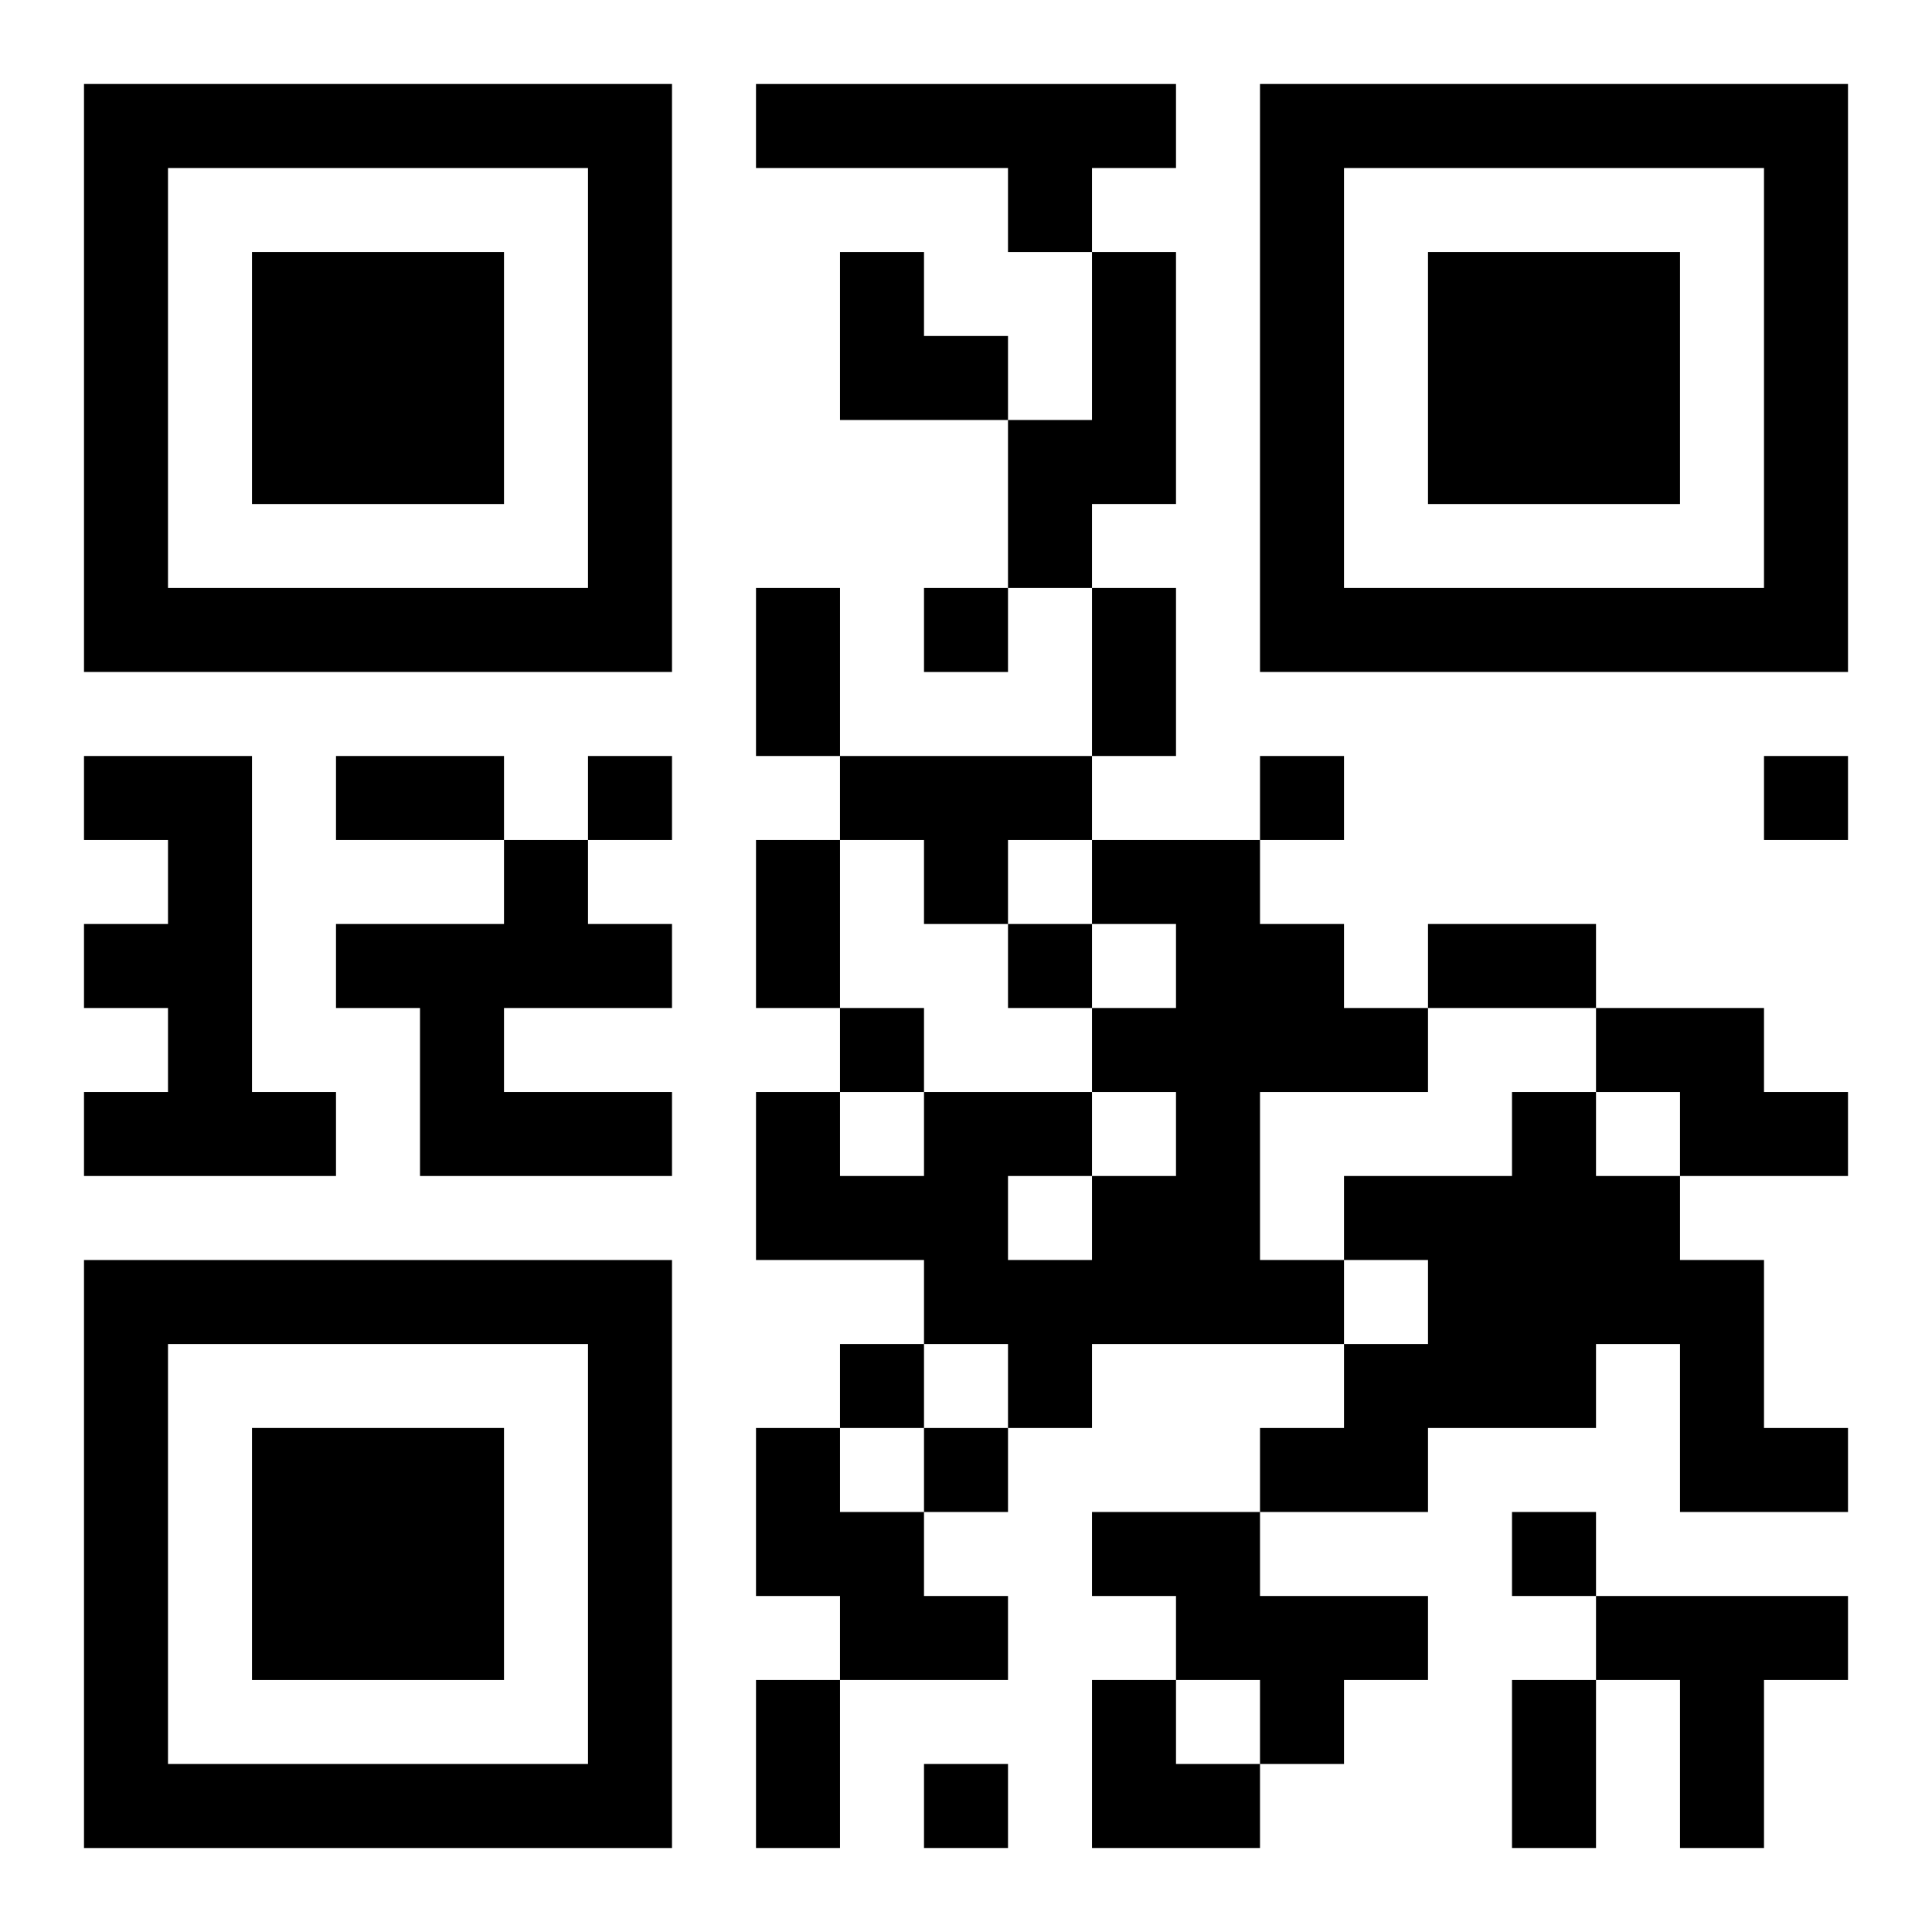 <?xml version="1.0" encoding="UTF-8"?>
<svg width="250" height="250" baseProfile="full" version="1.1" viewBox="-1 -1 23 23" xmlns="http://www.w3.org/2000/svg" xmlns:xlink="http://www.w3.org/1999/xlink"><symbol id="a"><path d="m0 7v7h7v-7h-7zm1 1h5v5h-5v-5zm1 1v3h3v-3h-3z"/></symbol><use y="-7" xlink:href="#a"/><use y="7" xlink:href="#a"/><use x="14" y="-7" xlink:href="#a"/><path d="m8 0h5v1h-1v1h-1v-1h-3v-1m4 2h1v3h-1v1h-1v-2h1v-2m-12 6h2v4h1v1h-3v-1h1v-1h-1v-1h1v-1h-1v-1m9 0h3v1h-1v1h-1v-1h-1v-1m-4 1h1v1h1v1h-2v1h2v1h-3v-2h-1v-1h2v-1m7 0h2v1h1v1h1v1h-2v2h1v1h-3v1h-1v-1h-1v-1h-2v-2h1v1h1v-1h2v1h1v-1h-1v-1h1v-1h-1v-1m-1 4v1h1v-1h-1m7-2h2v1h1v1h-2v-1h-1v-1m-1 1h1v1h1v1h1v2h1v1h-2v-2h-1v1h-2v1h-2v-1h1v-1h1v-1h-1v-1h2v-1m-9 4h1v1h1v1h1v1h-2v-1h-1v-2m4 1h2v1h2v1h-1v1h-1v-1h-1v-1h-1v-1m6 1h3v1h-1v2h-1v-2h-1v-1m-8-12v1h1v-1h-1m-4 2v1h1v-1h-1m8 0v1h1v-1h-1m6 0v1h1v-1h-1m-9 2v1h1v-1h-1m-2 1v1h1v-1h-1m0 4v1h1v-1h-1m1 1v1h1v-1h-1m7 1v1h1v-1h-1m-7 3v1h1v-1h-1m-2-14h1v2h-1v-2m4 0h1v2h-1v-2m-9 2h2v1h-2v-1m5 1h1v2h-1v-2m8 1h2v1h-2v-1m-8 9h1v2h-1v-2m9 0h1v2h-1v-2m-8-17h1v1h1v1h-2zm3 17h1v1h1v1h-2z"/></svg>
